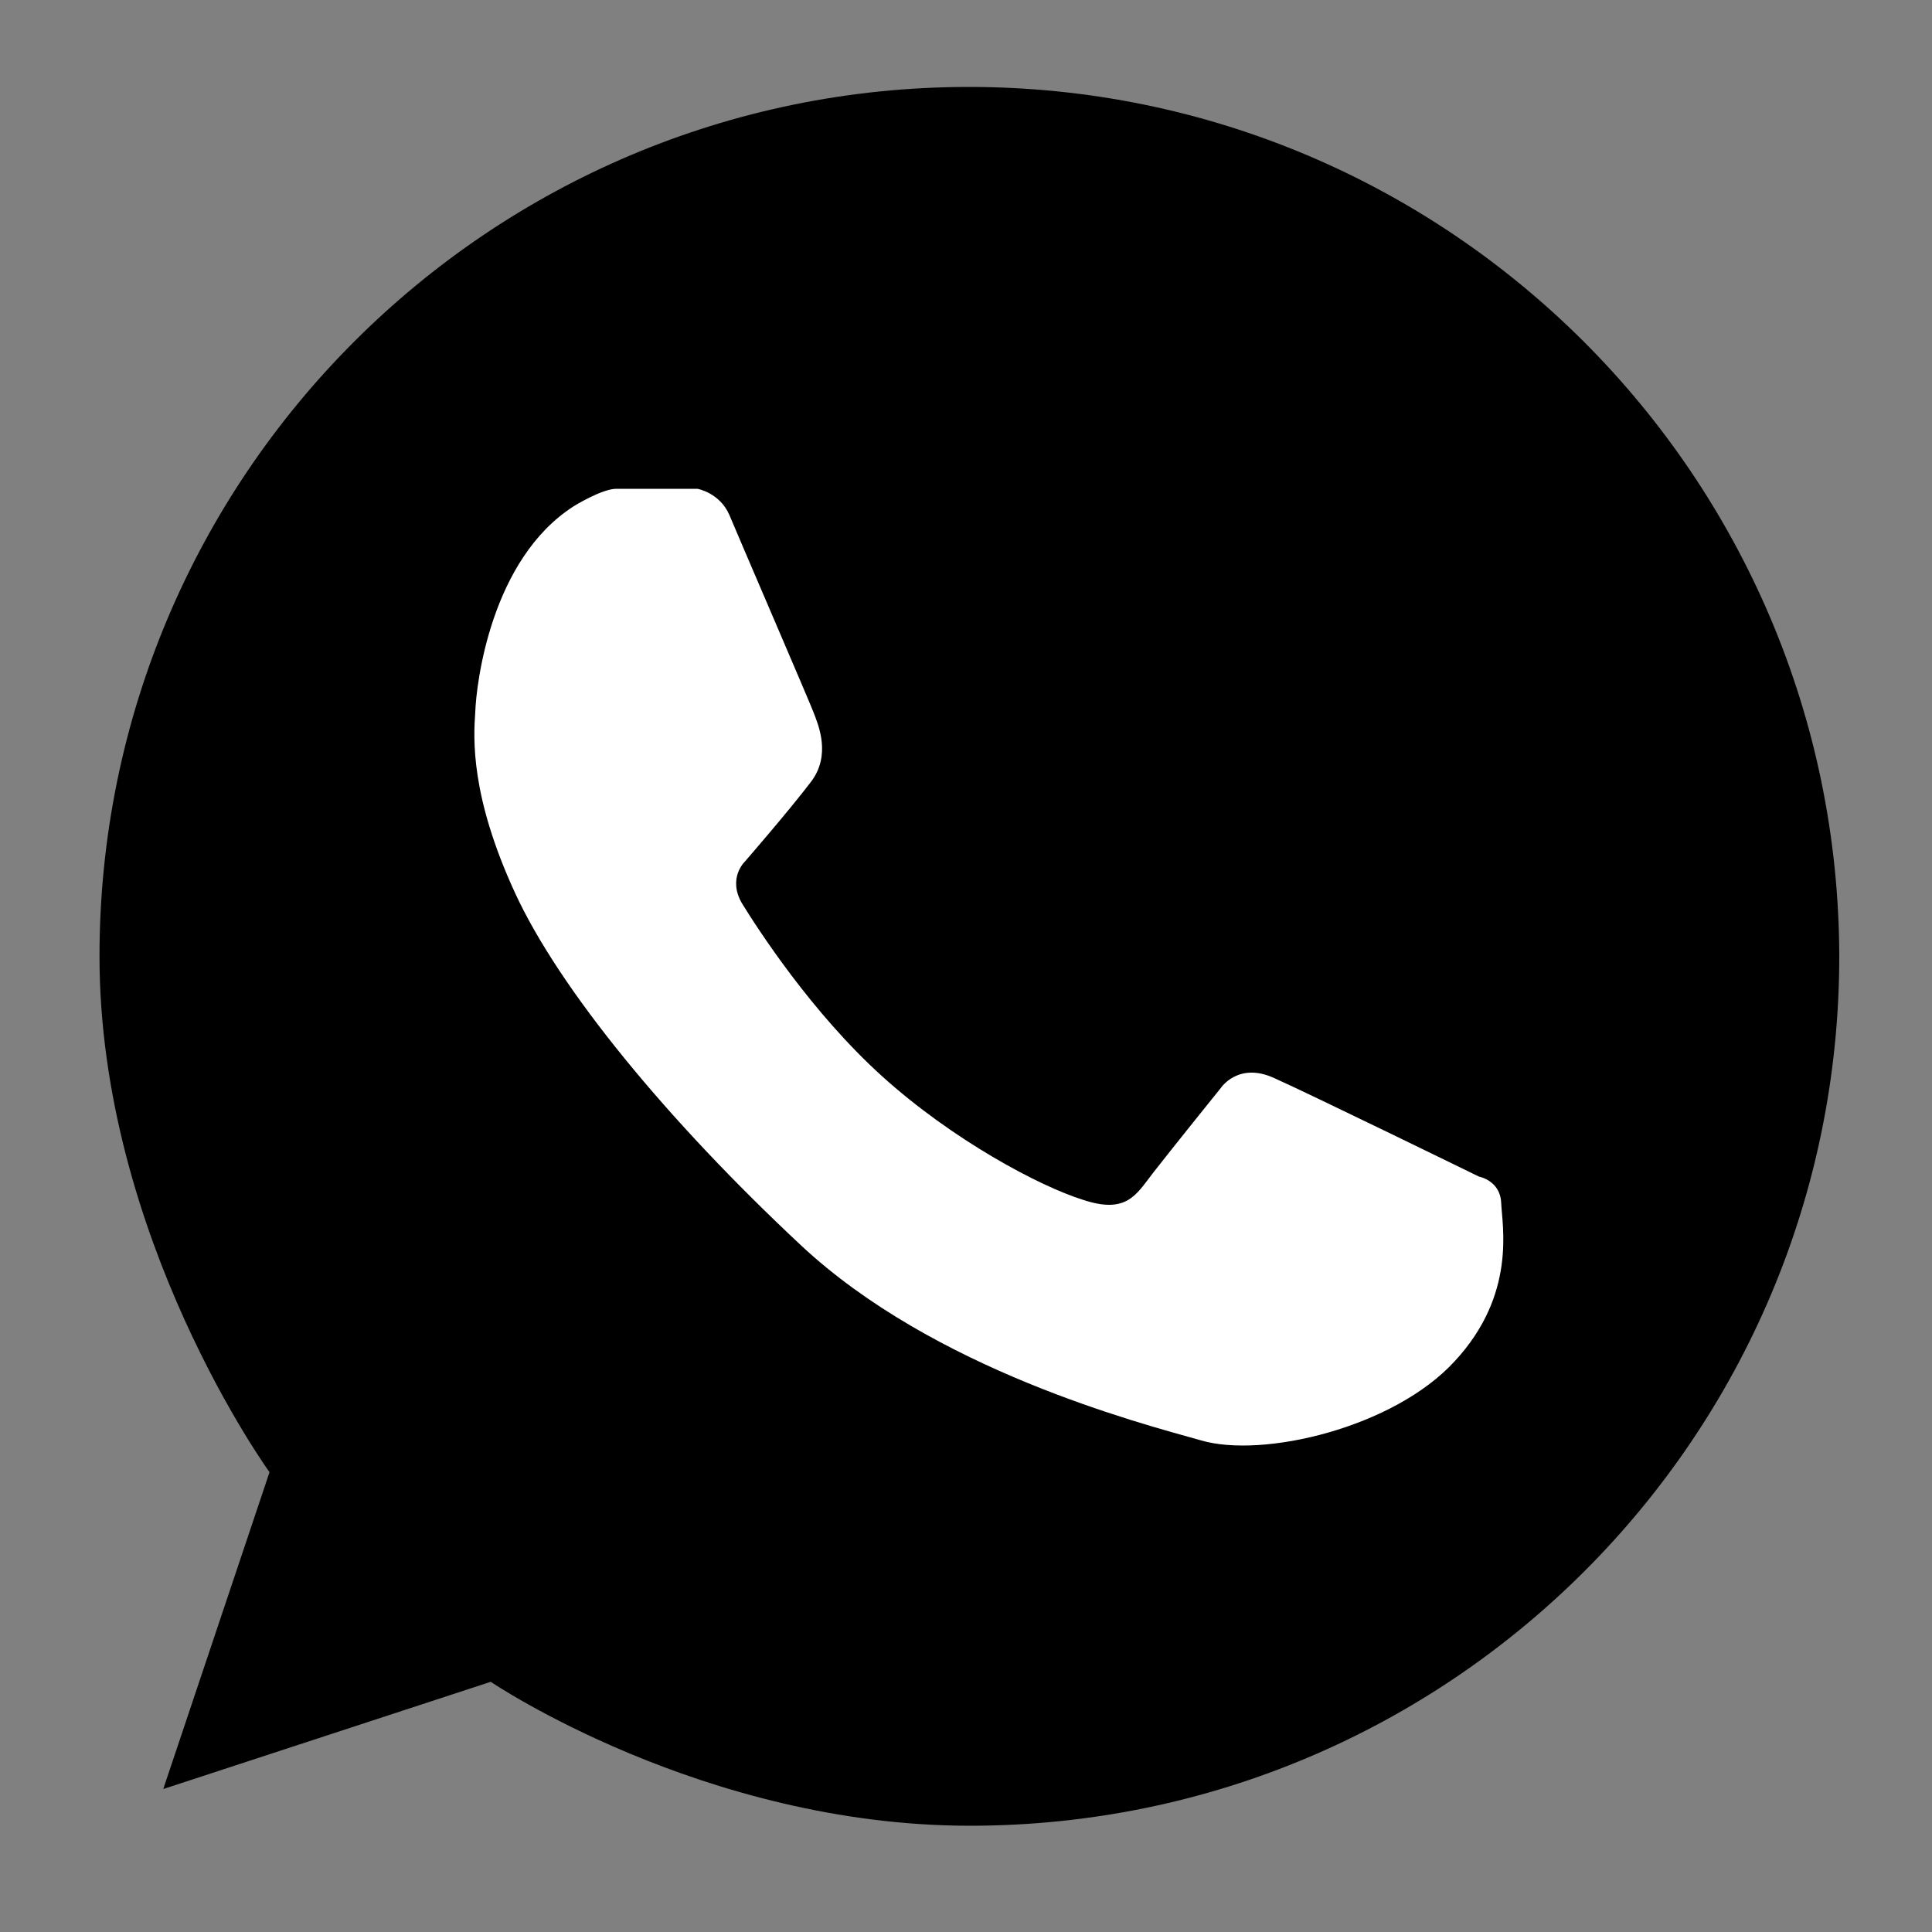 <?xml version="1.0" encoding="UTF-8"?> <!-- Generator: Adobe Illustrator 24.0.2, SVG Export Plug-In . SVG Version: 6.00 Build 0) --> <svg xmlns="http://www.w3.org/2000/svg" xmlns:xlink="http://www.w3.org/1999/xlink" x="0px" y="0px" viewBox="0 0 200 200" style="enable-background:new 0 0 200 200;" xml:space="preserve"><rect x="0" y="0" width="200" height="200" fill="#808080" stroke="none"/> <style type="text/css"> .st0{display:none;} .st1{display:inline;} .st2{fill:#FFFFFF;} .st3{fill-rule:evenodd;clip-rule:evenodd;} .st4{fill-rule:evenodd;clip-rule:evenodd;fill:#FAF9FC;} .st5{fill-rule:evenodd;clip-rule:evenodd;fill:#F8F6F9;} .st6{fill-rule:evenodd;clip-rule:evenodd;fill:#EFE9F2;} </style> <g id="Layer_1" class="st0"> <g class="st1"> <path d="M100,4c52.9,0,96,43.1,96,96s-43.1,96-96,96S4,152.9,4,100S47.1,4,100,4 M100,2C45.9,2,2,45.9,2,100s43.9,98,98,98 s98-43.9,98-98S154.1,2,100,2L100,2z"></path> </g> </g> <g id="Layer_3" class="st0"> <g class="st1"> <path d="M135.8,192H68.8c-31.3,0-57-25.7-57-57V63c0-31.3,25.7-57,57-57h67.1c31.3,0,57,25.7,57,57v72 C192.8,166.4,167.2,192,135.8,192z M140.2,178.1c10.3,0,20-4,27.3-11.4c7.4-7.4,11.4-17.1,11.4-27.3V58.6c0-10.3-4-20-11.4-27.3 c-7.4-7.4-17.1-11.4-27.3-11.4H64.4c-10.3,0-20,4-27.3,11.4S25.7,48.3,25.7,58.6v80.7c0,10.3,4,20,11.4,27.3 c7.4,7.4,17.1,11.4,27.3,11.4L140.2,178.1L140.2,178.1z"></path> <path d="M152.4,98.3c0,27.6-22.3,49.9-49.9,49.9s-49.9-22.3-49.9-49.9S75,48.4,102.6,48.4S152.4,70.7,152.4,98.3z M102.3,65.7 c-18,0-32.6,14.6-32.6,32.6s14.6,32.6,32.6,32.6S135,116.3,135,98.3S120.3,65.7,102.3,65.7z"></path> <circle cx="153.2" cy="47.6" r="11.8"></circle> </g> </g> <g id="Layer_2" class="st0"> <path class="st1" d="M79.8,122.4L77,162.2c4.1,0,5.8-1.7,7.9-3.8l19-18.1l39.3,28.8c7.2,4,12.3,1.9,14.2-6.6l25.8-121l0,0 c2.3-10.7-3.9-14.8-10.9-12.2L20.6,87.3c-10.4,4-10.2,9.8-1.8,12.4l38.8,12.1l90.2-56.4c4.2-2.8,8.1-1.3,4.9,1.6L79.8,122.4z"></path> </g> <g id="Layer_4"> <g> <path d="M100.3,9c-49.7,0-90,40.3-90,90c0,29.1,17.6,53.4,17.6,53.4l-11,32.8l33.9-11.1c0,0,22,14.9,49.6,14.9 c49.7,0,90-40.3,90-90C190.3,49.3,150,9,100.3,9z"></path> <path class="st2" d="M59.4,52.4c0,0,2.9-1.8,4.4-1.8s8.4,0,8.4,0s2.3,0.4,3.3,2.7c1,2.4,8.2,19.1,8.7,20.4s1.9,4.5-0.3,7.3 c-2.2,2.9-6.8,8.2-6.8,8.2s-1.8,1.7-0.3,4.3c1.6,2.6,7.2,11.3,14.5,17.9c7.3,6.6,16.3,11.4,20.8,12.8c4.5,1.5,5.5-0.5,7.2-2.7 c1.7-2.2,7.1-8.9,7.1-8.9s1.8-2.7,5.5-1c3.6,1.6,21.2,10.2,21.2,10.2s2.2,0.4,2.3,2.7c0.1,2.4,1.6,9.5-4.8,16.4 c-6.3,6.9-19.9,10.1-26.3,8.2c-6.4-1.8-27.6-7.3-41.4-20.2c-13.8-12.9-25-26.5-29.6-36.5s-4.3-15.9-4.1-18.7 C49.3,70.8,50.8,57.9,59.4,52.4z"></path> </g> </g> <g id="Layer_5" class="st0"> <g id="Layer_4_1_" class="st1"> <g id="SMXPsX.tif"> <g> <path class="st2" d="M104.6,125.3c16.7,0.1,32.2-0.8,47.7-1.9c6.9-0.5,13.6-1.4,20-4.2c7.3-3.2,11.8-8.8,13-16.8 c0.9-6,0.8-12,0.3-18c-0.9-10.4-7.7-18.1-17.7-20.2c-8.3-1.8-16.8-2.9-25.3-3.3c-17.6-0.9-35.2-1.5-52.8-1.2 C73,60,56.2,60.9,39.5,63.7c-11.4,1.9-18.1,8.5-19.9,20c-0.9,5.5-0.5,11-0.1,16.6c1.1,12.8,8.6,19,20,21.5 c3.2,0.7,6.6,1.1,9.9,1.2c2.6,0.1,3.2,1.1,3.1,3.5c-0.2,3-0.1,6.1,0,9.2c0,0.8-0.4,1.9,0.5,2.2c0.9,0.4,1.4-0.7,2-1.2 c3.3-3.6,6.6-7.3,9.9-10.9c0.8-0.9,1.5-1.5,2.8-1.4C80.3,125.2,93,125.5,104.6,125.3z"></path> <path class="st3" d="M104.6,125.3c-11.6,0.1-24.3-0.2-36.9-0.9c-1.3-0.1-2.1,0.5-2.8,1.4c-3.3,3.7-6.5,7.3-9.9,10.9 c-0.5,0.6-1,1.6-2,1.2c-0.9-0.4-0.5-1.5-0.5-2.2c0-3-0.1-6.1,0-9.2c0.1-2.4-0.5-3.4-3.1-3.5c-3.3-0.1-6.7-0.5-9.9-1.2 c-11.4-2.5-19-8.7-20-21.5c-0.5-5.6-0.8-11.1,0.1-16.6c1.8-11.5,8.5-18.1,19.9-20C56.1,60.9,73,60,89.8,59.7 c17.6-0.3,35.2,0.3,52.8,1.2c8.5,0.5,17,1.6,25.3,3.3c10,2.1,16.8,9.8,17.7,20.2c0.5,6,0.6,12-0.3,18c-1.2,8-5.6,13.6-13,16.8 c-6.4,2.8-13.2,3.7-20,4.2C136.8,124.5,121.3,125.5,104.6,125.3z M108.1,92.9c0,3.9,0,7.8,0,11.7c0,1.5,0.3,2.8,1.8,3.5 c1.4,0.7,2.8,0.4,3.7-0.8c0.7-0.9,1-0.6,1.7-0.1c4.7,2.9,9.8,1.5,12.6-3.2c2.7-4.7,2.4-9.4,0-14c-2.1-4-6.3-5.6-10.6-4.4 c-3.1,0.9-3.1,0.9-3.1-2.4c0-0.5,0-0.9,0-1.4c0.1-2.1-0.6-3.8-3-3.8c-2.4,0-3.2,1.7-3.2,4C108.1,85.5,108.1,89.2,108.1,92.9z M84.7,97.2c-2.3-6.1-4.2-11.4-6.2-16.6c-0.7-1.9-1.9-3.4-4.2-2.6c-2.3,0.8-2.7,2.6-1.9,4.7c3,7.7,6,15.5,9.1,23.2 c0.6,1.5,1.5,2.6,3.3,2.5c1.6,0,2.5-1.1,3-2.4c0.9-2.3,1.9-4.6,2.8-6.9c2.2-5.5,4.3-11,6.5-16.5c0.8-2,0.4-3.7-1.8-4.5 c-2.1-0.8-3.3,0.3-4.2,2.1c-0.3,0.7-0.6,1.5-0.9,2.3C88.4,87.1,86.7,91.8,84.7,97.2z M144.4,99c1.6,0,3.1,0,4.7,0 c3.4-0.1,4.3-1.2,3.6-4.5c-1.1-5.9-6.2-9.9-11.9-9.3c-5.7,0.6-9.9,5.6-9.8,11.8c0.1,4.8,2,8.7,6.5,10.7c4.7,2,9.3,1.1,13.4-1.8 c1.3-0.9,2-2.2,1-3.8c-0.9-1.4-2.2-1.6-3.6-0.8c-1,0.5-1.9,1.1-3,1.5c-2.8,1.1-6.3,0.1-7.4-2.1c-0.6-1.1-0.5-1.7,0.9-1.7 C140.7,99,142.5,99,144.4,99z M61.5,108.3c2.3,0,5.1-2.2,5.9-4.4c0.8-2.1-0.9-3-2.1-4c-0.9-0.7-1.9-1.4-2.9-2.1 c-2-1.4-3.8-1.5-5.2,0.7c-0.8,1.3-2,1.3-3.2,0.7c-3.3-1.5-5.9-3.8-7.4-7.2c-0.7-1.5-0.7-2.8,0.9-3.9c0.8-0.6,1.7-1.2,1.6-2.4 c-0.1-1.6-4-6.9-5.5-7.5c-0.6-0.2-1.3-0.2-1.9,0c-3.6,1.2-5.1,4.1-3.7,7.6c4.2,10.4,11.7,17.6,21.9,22 C60.6,108.1,61.2,108.2,61.5,108.3z M154.8,96.6c0,2.9-0.1,5.7,0,8.6c0,1.8,1,3.1,2.8,3.2c2,0.1,3.2-1,3.4-2.9 c0.2-1.7,0.3-3.3,0.1-5c-0.5-4.7,0.3-8.4,5.6-9.7c1.3-0.3,1.8-1.5,1.5-2.9c-0.3-1.5-1.2-2.3-2.6-2.5c-1.3-0.2-2.4,0.2-3.3,1 c-0.7,0.6-1,1.1-1.8-0.1c-0.9-1.3-2.4-1.3-3.8-0.7c-1.4,0.6-1.9,1.7-1.9,3.1C154.8,91.4,154.8,94,154.8,96.6z M99.2,97.7 c0,2.4,0,4.8,0,7.2c-0.1,2.1,0.9,3.5,3,3.6c2.1,0.1,3.2-1.3,3.2-3.4c0-5,0-10,0-15c0-1.9-0.9-3.2-3-3.2c-2.2,0-3.2,1.2-3.2,3.3 C99.1,92.7,99.2,95.2,99.2,97.7z M54,77.6c-0.5,0.1-1.7-0.4-1.7,0.9c-0.1,0.8,0.9,0.7,1.5,0.8c7.5,1.1,10.9,4.7,11.9,12.3 c0.1,0.7-0.2,1.7,0.8,1.8c1,0,0.8-1,0.8-1.7C67.4,84.4,61.2,77.8,54,77.6z M105.8,81.3c-0.2-2.1-1.3-3.2-3.3-3.5 c-1.9-0.2-3.5,1.5-3.5,3.5c0,2,1.6,3.6,3.6,3.4C104.6,84.6,105.6,83.3,105.8,81.3z M63.6,90.3c0-4.4-3.7-8.4-8.4-9 c-0.7-0.1-1.7-0.4-1.9,0.6c-0.2,1.1,0.9,0.9,1.6,1.1c4.6,1,6.2,2.7,7,7.3c0.1,0.7-0.1,1.7,1,1.5C63.8,91.7,63.5,90.8,63.6,90.3z M60.1,89.4c0-2.1-2.4-4.6-4.4-4.5c-0.5,0-0.9,0.1-1.1,0.6c-0.3,0.8,0.3,0.9,0.9,1.1c1.9,0.3,2.9,1.4,3.1,3.3 c0.1,0.5,0.4,0.9,0.9,0.9C60,90.6,60.1,90,60.1,89.4z"></path> <path class="st4" d="M108.1,92.9c0-3.7,0-7.4,0-11.1c0-2.2,0.7-4,3.2-4c2.3,0,3,1.7,3,3.8c0,0.5,0,0.9,0,1.4 c0,3.4,0,3.4,3.1,2.4c4.4-1.3,8.5,0.3,10.6,4.4c2.4,4.6,2.7,9.4,0,14c-2.8,4.8-7.9,6.1-12.6,3.2c-0.7-0.5-1.1-0.7-1.7,0.1 c-0.9,1.3-2.3,1.5-3.7,0.8c-1.5-0.7-1.8-2-1.8-3.5C108.1,100.7,108.1,96.8,108.1,92.9z M123.6,97.1c0.1-3.5-1.9-6.1-4.6-6.2 c-2.8-0.1-4.8,2.4-4.8,5.9c-0.1,3.4,2,6.2,4.6,6.2C121.5,103.1,123.5,100.6,123.6,97.1z"></path> <path class="st4" d="M84.7,97.2c2-5.4,3.8-10.1,5.5-14.7c0.3-0.8,0.6-1.6,0.9-2.3c0.8-1.8,2.1-2.9,4.2-2.1 c2.2,0.8,2.5,2.5,1.8,4.5c-2.1,5.5-4.3,11-6.5,16.5c-0.9,2.3-1.8,4.6-2.8,6.9c-0.6,1.4-1.5,2.4-3,2.4c-1.8,0-2.7-1.1-3.3-2.5 c-3-7.7-6.1-15.5-9.1-23.2c-0.8-2.1-0.4-3.9,1.9-4.7c2.3-0.8,3.4,0.7,4.2,2.6C80.5,85.8,82.4,91.1,84.7,97.2z"></path> <path class="st5" d="M144.4,99c-1.9,0-3.7,0-5.6,0c-1.5,0-1.5,0.6-0.9,1.7c1.1,2.2,4.5,3.2,7.4,2.1c1-0.4,2-0.9,3-1.5 c1.5-0.8,2.7-0.6,3.6,0.8c1.1,1.6,0.4,2.9-1,3.8c-4.1,2.9-8.7,3.8-13.4,1.8c-4.6-2-6.5-5.8-6.5-10.7c-0.1-6.2,4.1-11.2,9.8-11.8 c5.7-0.6,10.8,3.4,11.9,9.3c0.7,3.3-0.3,4.5-3.6,4.5C147.5,99,145.9,99,144.4,99z M141.6,94.8c0.5,0,1.1,0.1,1.7,0 c1-0.2,2.6,0.6,2.9-0.5c0.4-1.5-0.9-2.7-2.2-3.4c-1.8-0.9-3.6-0.7-5.1,0.7c-0.8,0.7-1.7,1.7-1.3,2.8c0.4,1,1.6,0.3,2.5,0.5 C140.5,94.9,141.1,94.8,141.6,94.8z"></path> <path class="st4" d="M61.5,108.3c-0.3-0.1-1-0.2-1.6-0.5c-10.3-4.4-17.7-11.6-21.9-22c-1.4-3.5,0.1-6.4,3.6-7.6 c0.7-0.2,1.3-0.2,1.9,0c1.5,0.6,5.4,5.9,5.5,7.5c0.1,1.2-0.8,1.9-1.6,2.4c-1.6,1.1-1.6,2.4-0.9,3.9c1.5,3.4,4.1,5.7,7.4,7.2 c1.2,0.5,2.4,0.5,3.2-0.7c1.5-2.2,3.2-2.1,5.2-0.7c1,0.7,2,1.4,2.9,2.1c1.3,1,2.9,1.9,2.1,4C66.6,106,63.9,108.3,61.5,108.3z"></path> <path class="st5" d="M154.8,96.6c0-2.6,0-5.2,0-7.8c0-1.4,0.5-2.5,1.9-3.1c1.4-0.6,2.9-0.6,3.8,0.7c0.8,1.1,1.2,0.7,1.8,0.1 c0.9-0.9,2.1-1.2,3.3-1c1.4,0.2,2.3,1,2.6,2.5c0.3,1.4-0.2,2.6-1.5,2.9c-5.4,1.3-6.2,5-5.6,9.7c0.2,1.7,0.1,3.3-0.1,5 c-0.2,1.9-1.4,3.1-3.4,2.9c-1.8-0.1-2.8-1.4-2.8-3.2C154.7,102.3,154.8,99.5,154.8,96.6z"></path> <path class="st4" d="M99.2,97.7c0-2.5,0-5,0-7.5c0-2.1,1-3.4,3.2-3.3c2.1,0,2.9,1.3,3,3.2c0,5,0,10,0,15c0,2.1-1.1,3.4-3.2,3.4 c-2.1-0.1-3-1.5-3-3.6C99.2,102.5,99.2,100.1,99.2,97.7z"></path> <path class="st6" d="M54,77.6c7.2,0.3,13.4,6.8,13.3,13.9c0,0.7,0.2,1.7-0.8,1.7c-1,0-0.7-1.1-0.8-1.8 c-1-7.5-4.4-11.1-11.9-12.3c-0.6-0.1-1.6,0-1.5-0.8C52.3,77.2,53.5,77.7,54,77.6z"></path> <path class="st5" d="M105.8,81.3c-0.2,2-1.2,3.3-3.3,3.4c-2,0.1-3.5-1.5-3.6-3.4c0-1.9,1.7-3.7,3.5-3.5 C104.5,78.1,105.7,79.3,105.8,81.3z"></path> <path class="st6" d="M63.6,90.3c-0.1,0.5,0.2,1.4-0.6,1.5c-1.1,0.2-0.9-0.9-1-1.5c-0.8-4.6-2.4-6.3-7-7.3 c-0.7-0.1-1.7-0.1-1.6-1.1c0.2-1,1.1-0.7,1.9-0.6C59.9,81.9,63.6,85.9,63.6,90.3z"></path> <path class="st6" d="M60.1,89.4c0,0.6,0,1.2-0.7,1.3c-0.5,0.1-0.8-0.4-0.9-0.9c-0.2-1.9-1.2-3-3.1-3.3c-0.6-0.1-1.1-0.3-0.9-1.1 c0.2-0.5,0.7-0.6,1.1-0.6C57.7,84.8,60.1,87.3,60.1,89.4z"></path> <path class="st3" d="M123.6,97.1c-0.1,3.5-2.1,6-4.8,6c-2.6-0.1-4.6-2.8-4.6-6.2c0.1-3.5,2.1-6,4.8-5.9 C121.7,90.9,123.6,93.6,123.6,97.1z"></path> <path class="st3" d="M141.6,94.8c-0.5,0-1.1,0.1-1.7,0c-0.9-0.1-2.1,0.5-2.5-0.5c-0.4-1.1,0.5-2.1,1.3-2.8 c1.5-1.4,3.3-1.6,5.1-0.7c1.4,0.7,2.6,1.9,2.2,3.4c-0.3,1.1-1.9,0.4-2.9,0.5C142.8,94.9,142.2,94.8,141.6,94.8z"></path> </g> </g> </g> </g> </svg> 